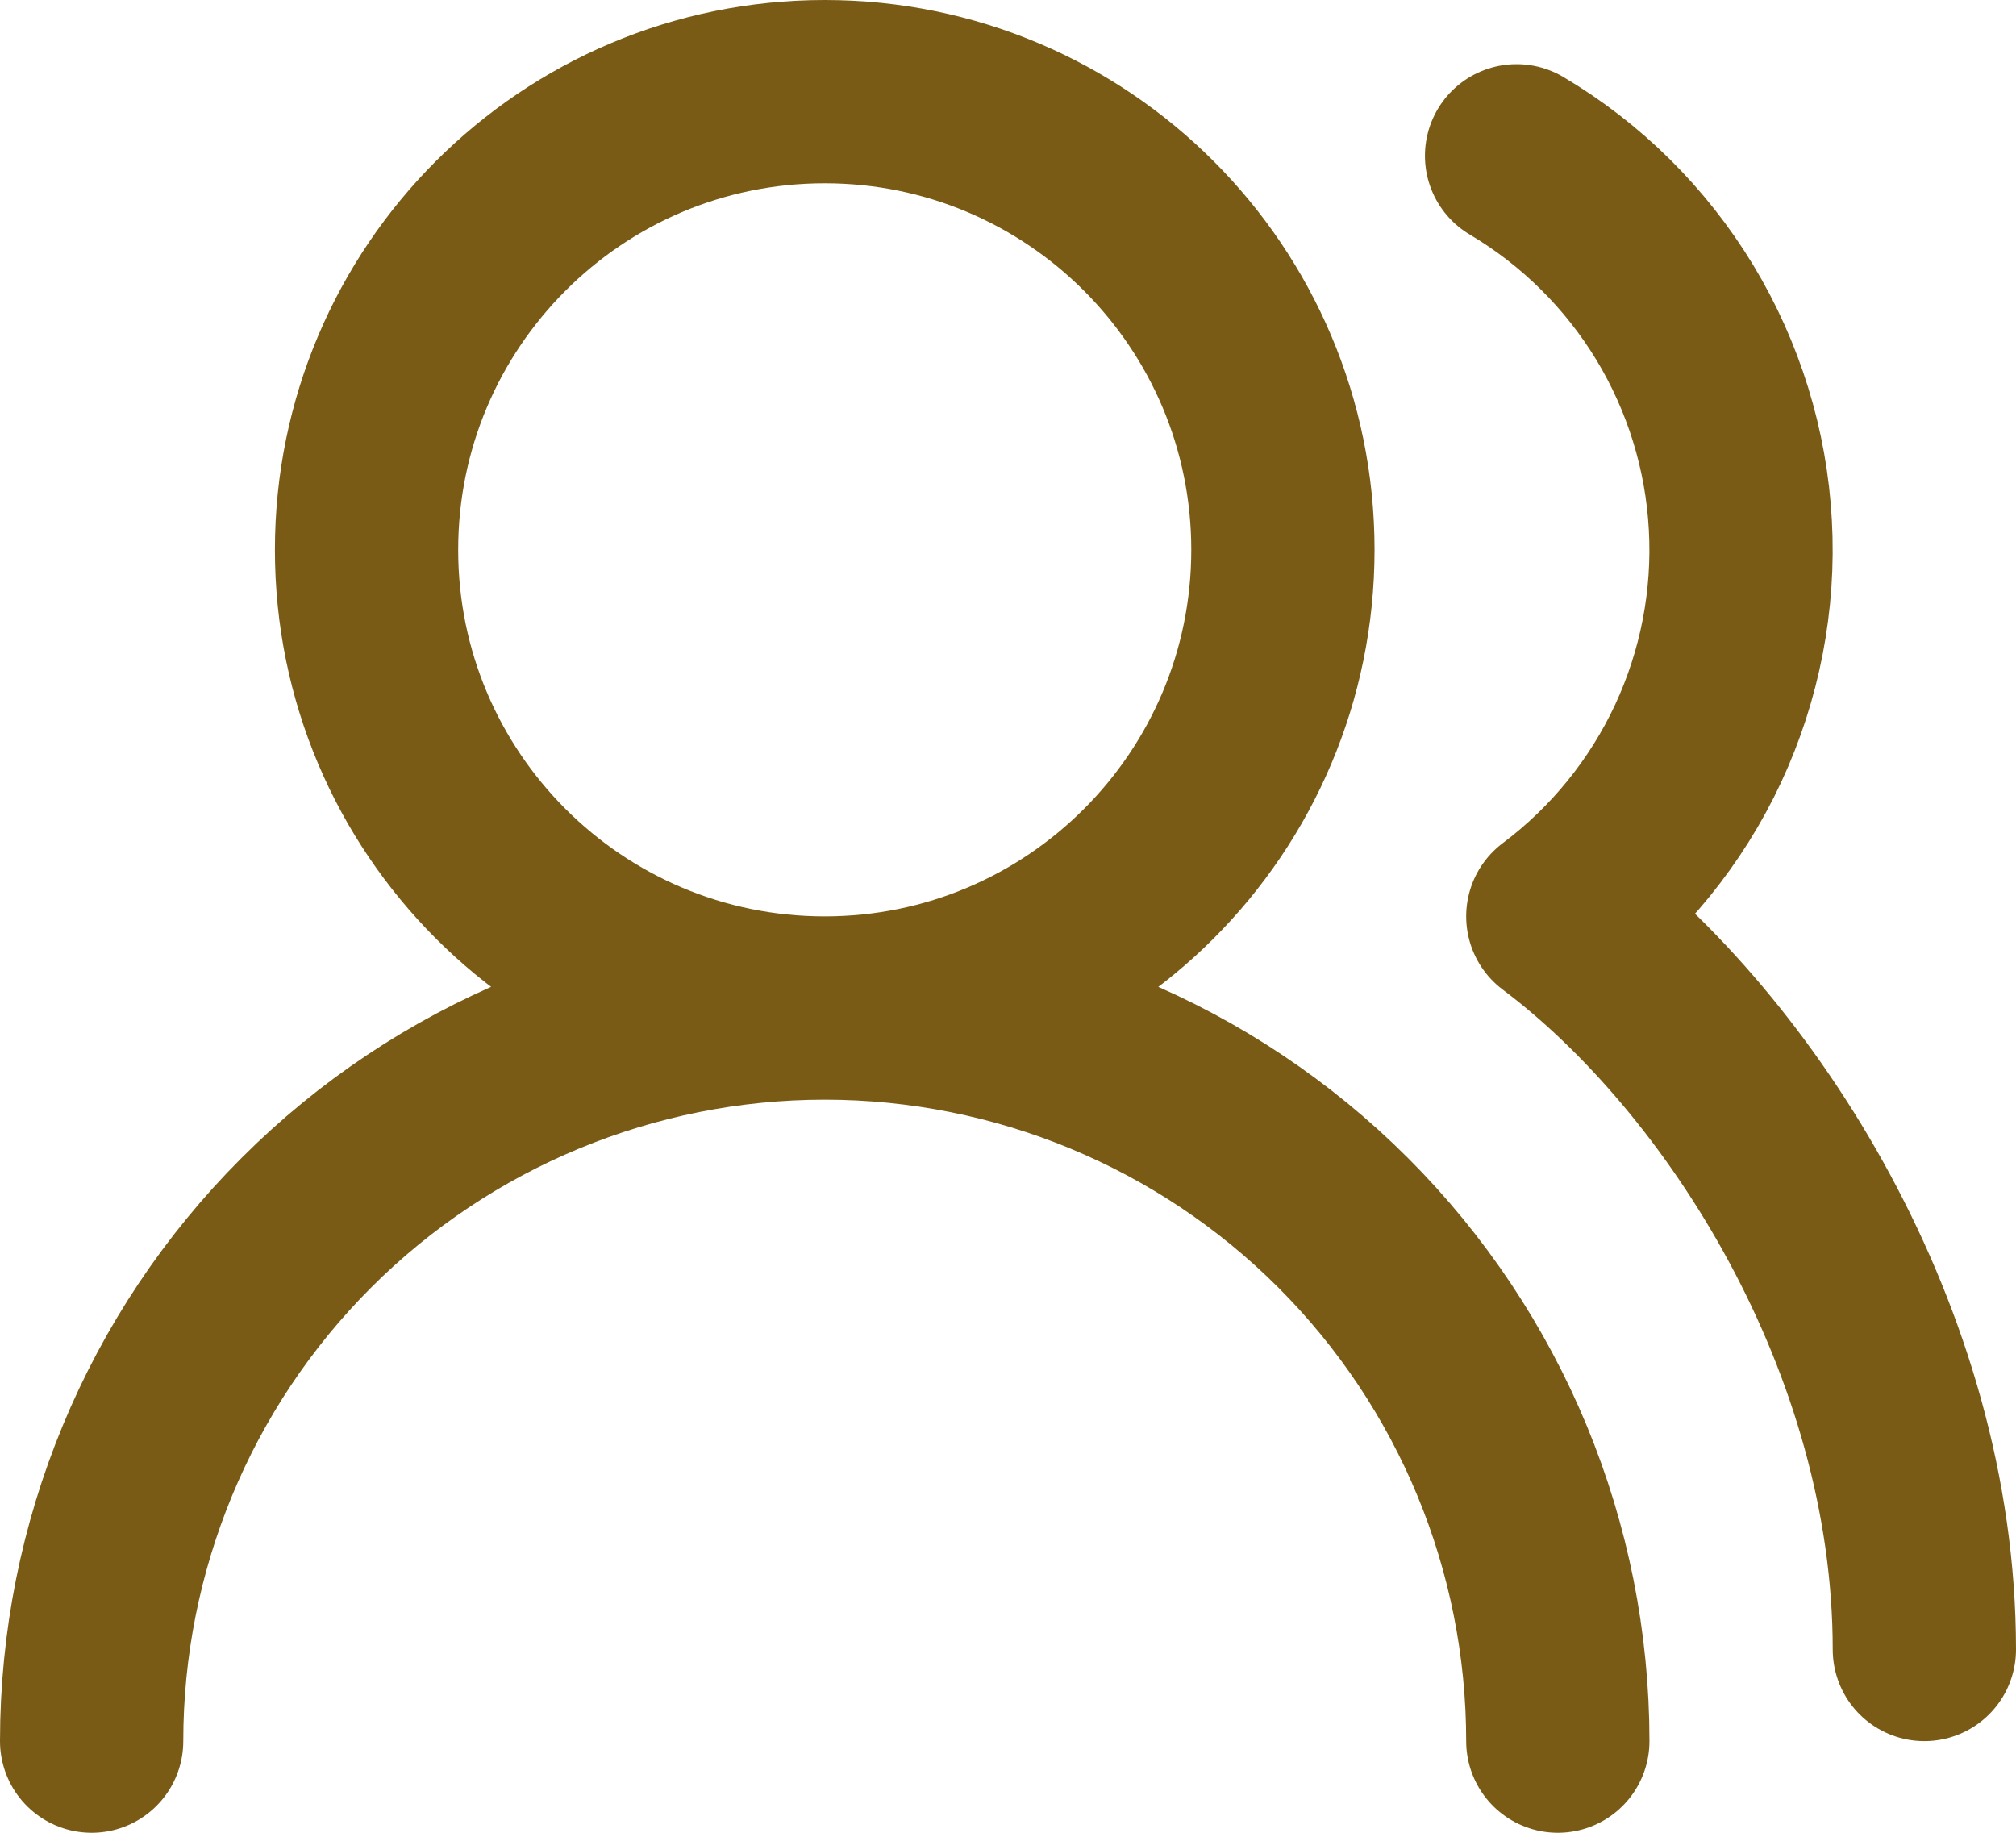 <svg width="22" height="20" viewBox="0 0 22 20" fill="none" xmlns="http://www.w3.org/2000/svg">
<path d="M17 19C17 16.878 16.157 14.843 14.657 13.343C13.157 11.843 11.122 11 9 11M9 11C6.878 11 4.843 11.843 3.343 13.343C1.843 14.843 1 16.878 1 19M9 11C11.761 11 14 8.761 14 6C14 3.239 11.761 1 9 1C6.239 1 4 3.239 4 6C4 8.761 6.239 11 9 11ZM21 18C21 14.63 19 11.5 17 10C17.657 9.507 18.183 8.859 18.531 8.114C18.878 7.369 19.037 6.55 18.992 5.73C18.948 4.909 18.701 4.112 18.276 3.409C17.849 2.706 17.257 2.119 16.55 1.7" stroke="#795B16" stroke-width="2" stroke-linecap="round" stroke-linejoin="round"/>
</svg>
